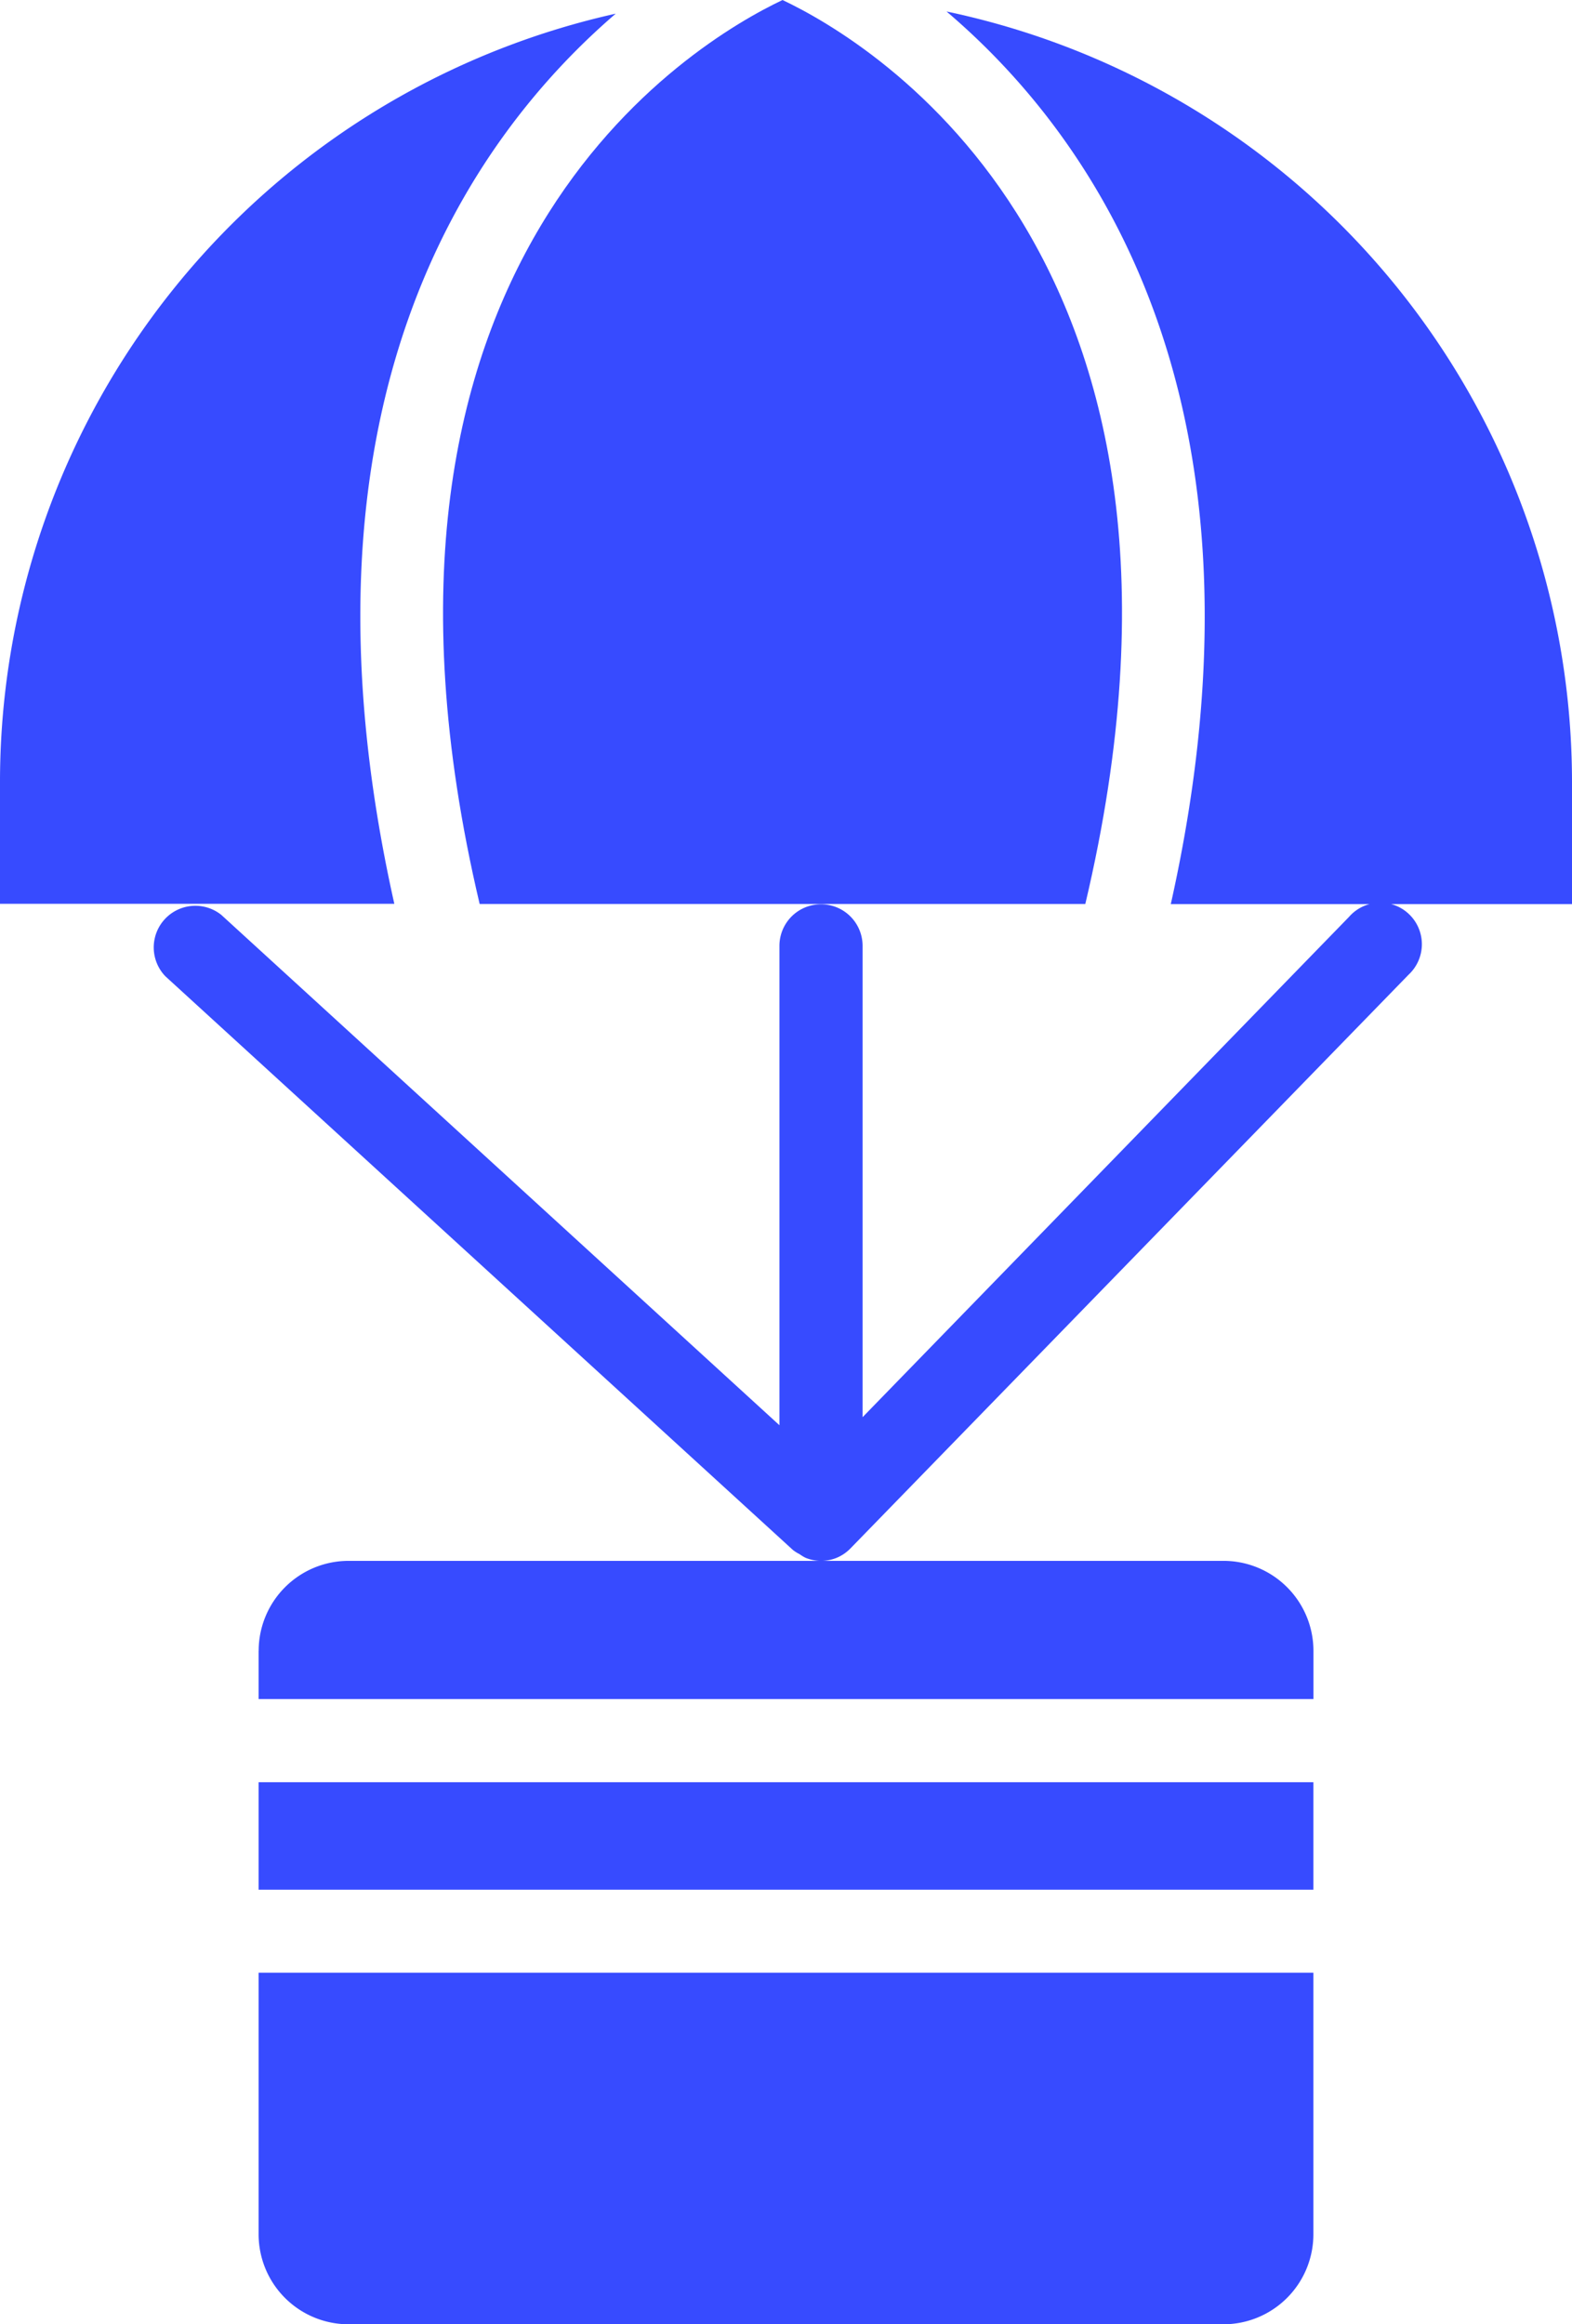 <svg xmlns="http://www.w3.org/2000/svg" width="29.7" height="43.888" viewBox="0 0 29.7 43.888">
  <g id="Group_69085" data-name="Group 69085" transform="translate(-13.094 -4.124)">
    <path id="Path_143619" data-name="Path 143619" d="M29.944,38.025h0L40.489,27.191A.785.785,0,1,0,39.363,26.1l-9.19,9.447v-8.9a.785.785,0,1,0-1.571,0v9.052L18.057,26.062A.786.786,0,0,0,17,27.221L28.857,38.055a.75.75,0,0,0,.126.079.771.771,0,0,0,.112.068.785.785,0,0,0,.292.059.794.794,0,0,0,.3-.06A.785.785,0,0,0,29.944,38.025Z" transform="translate(-0.782 -4.662)" fill="#374bff"/>
    <path id="Path_143620" data-name="Path 143620" d="M47.678,18.931A14.874,14.874,0,0,0,35.861,4.4c2.806,2.384,6.347,7.413,4.237,16.855h7.581Z" transform="translate(-4.884 -0.059)" fill="#374bff"/>
    <path id="Path_143621" data-name="Path 143621" d="M30.165,4.124c-1.675.793-8.6,4.884-5.723,17.07H35.885c2.882-12.188-4.047-16.278-5.721-17.07Z" transform="translate(-2.286 0)" fill="#374bff"/>
    <path id="Path_143622" data-name="Path 143622" d="M13.094,18.942v2.319h7.45c-2.1-9.382,1.386-14.405,4.183-16.809a14.868,14.868,0,0,0-11.633,14.49Z" transform="translate(0 -0.07)" fill="#374bff"/>
    <path id="Path_143623" data-name="Path 143623" d="M19.314,56.489a1.7,1.7,0,0,0,1.7,1.7H37.542a1.7,1.7,0,0,0,1.7-1.7V51.55H19.314Z" transform="translate(-1.334 -10.175)" fill="#374bff"/>
    <path id="Path_143624" data-name="Path 143624" d="M19.314,46.97H39.242V49H19.314Z" transform="translate(-1.334 -9.192)" fill="#374bff"/>
    <path id="Path_143625" data-name="Path 143625" d="M19.314,43.348v.91H39.243v-.91a1.7,1.7,0,0,0-1.7-1.7H21.015a1.7,1.7,0,0,0-1.7,1.7Z" transform="translate(-1.334 -8.05)" fill="#374bff"/>
  </g>
</svg>

